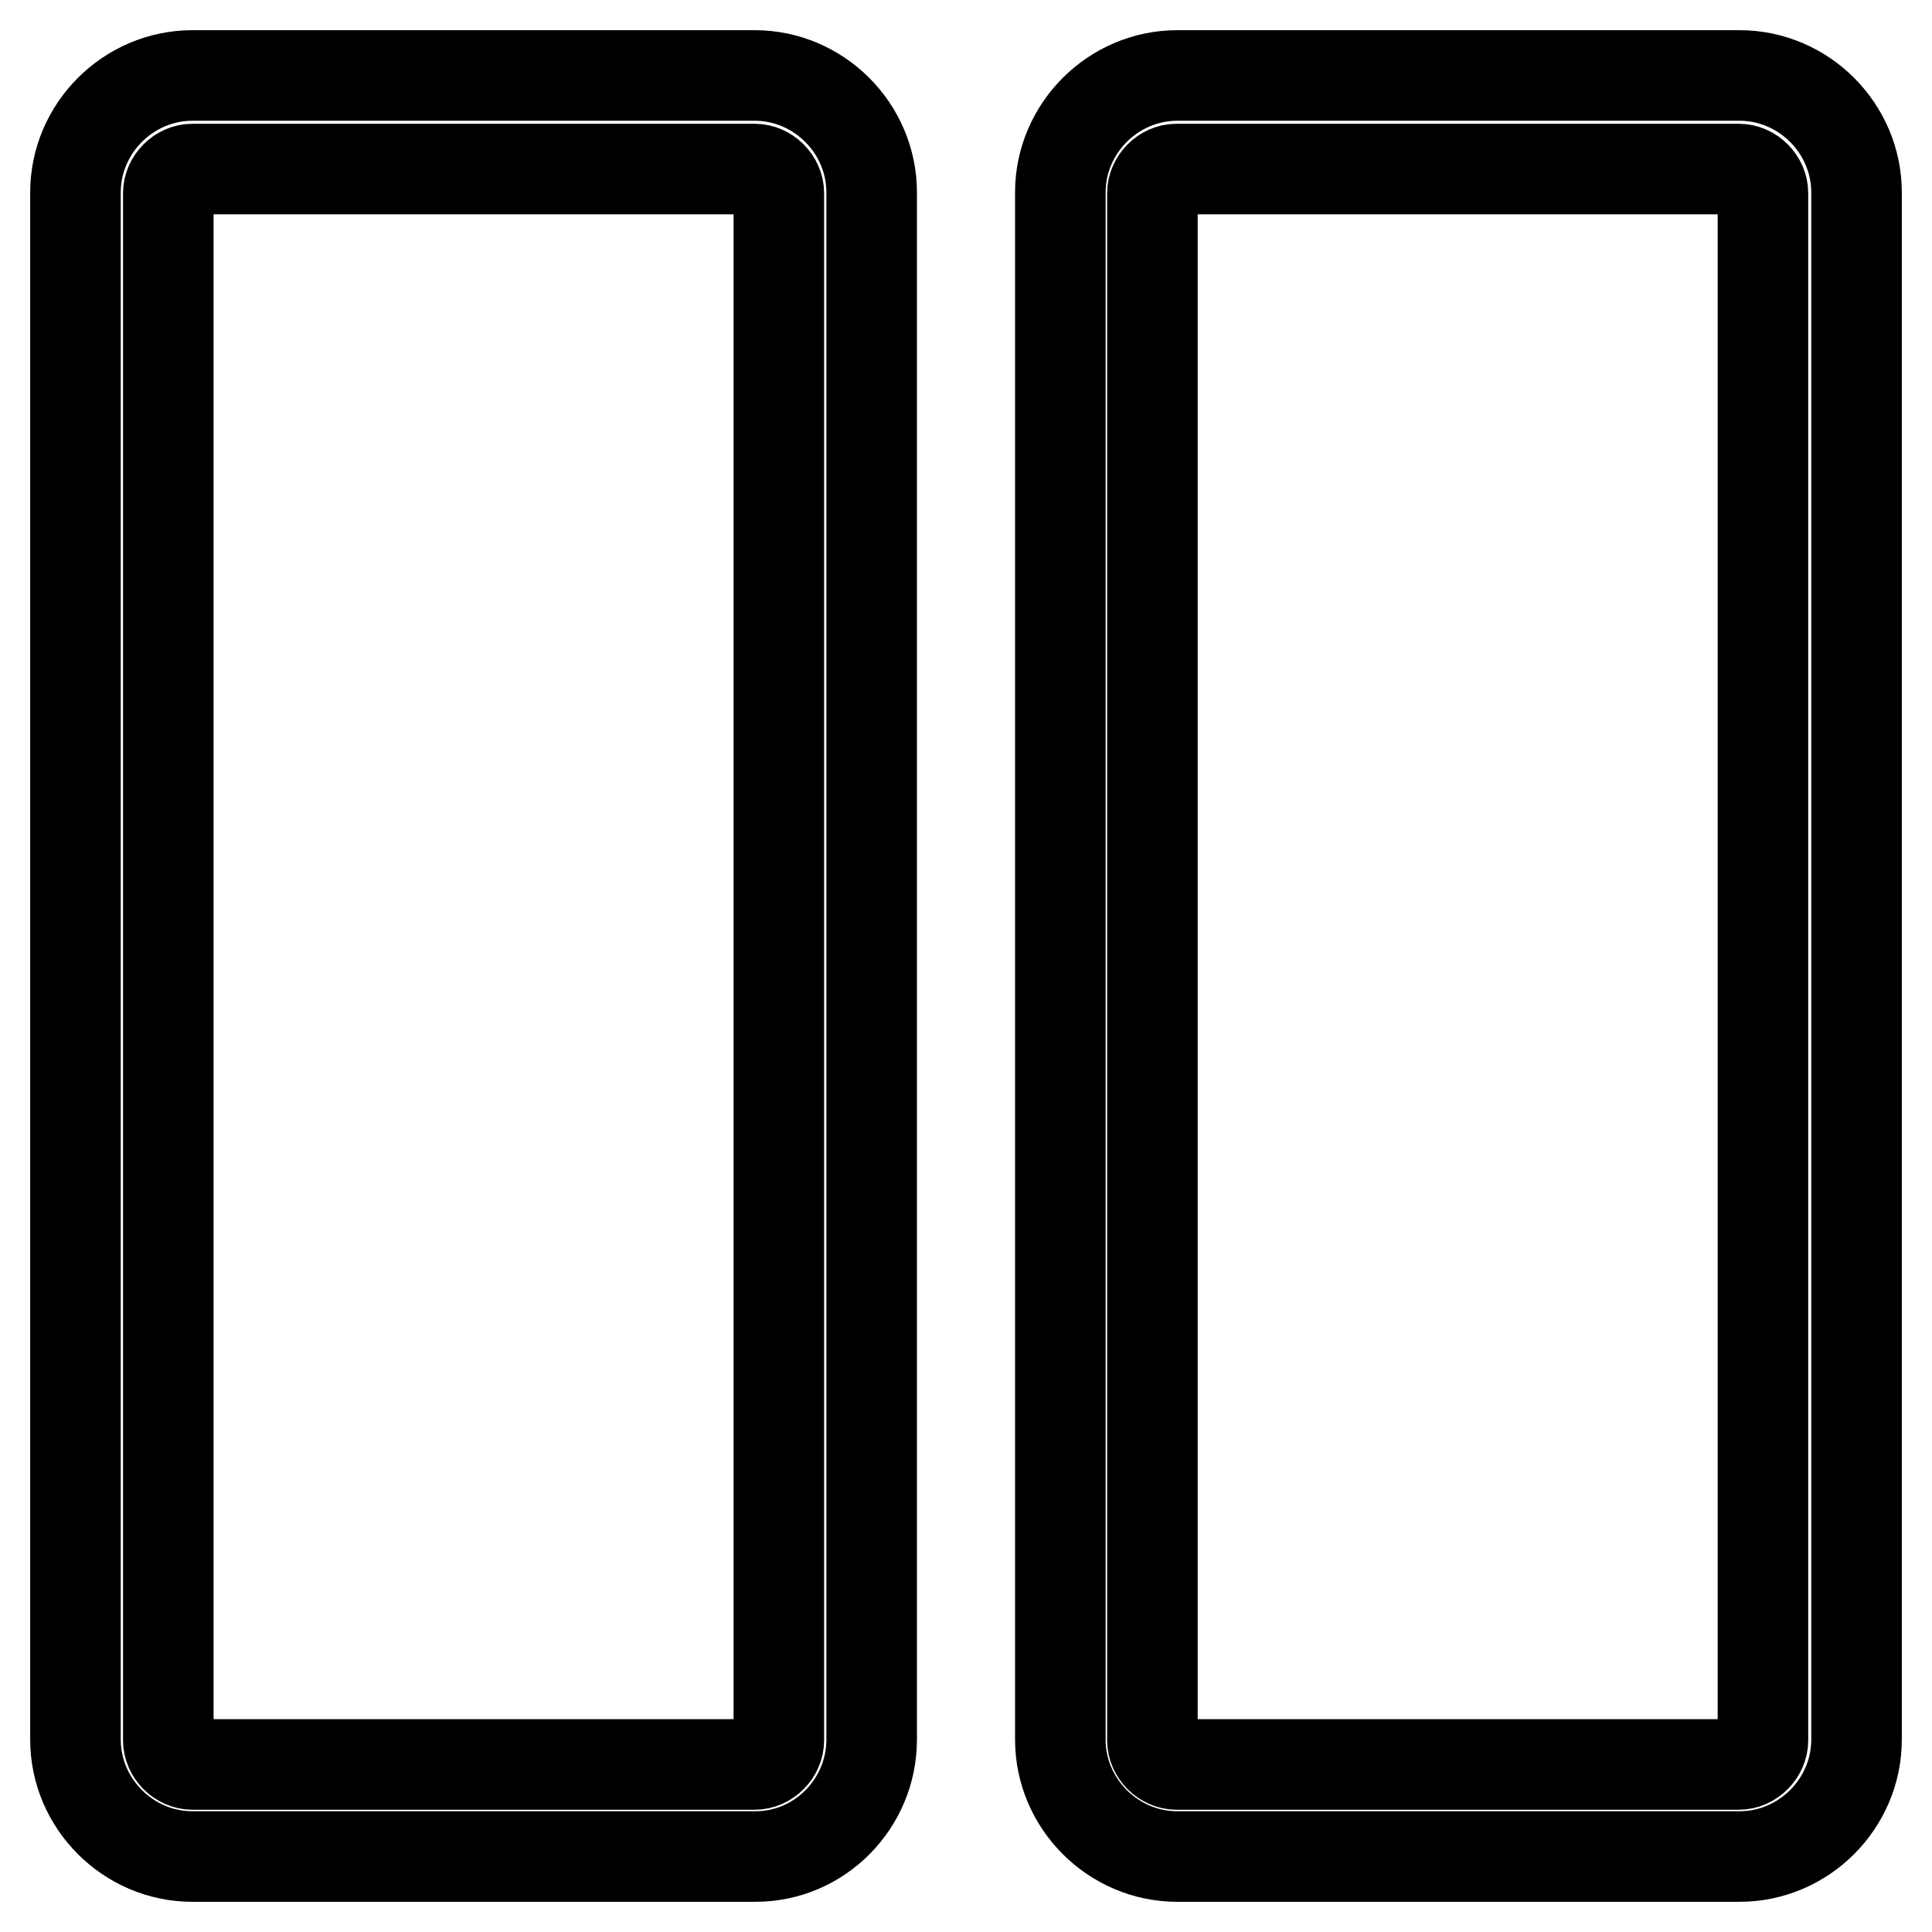 <?xml version="1.0" encoding="utf-8"?>
<!-- Svg Vector Icons : http://www.onlinewebfonts.com/icon -->
<!DOCTYPE svg PUBLIC "-//W3C//DTD SVG 1.1//EN" "http://www.w3.org/Graphics/SVG/1.1/DTD/svg11.dtd">
<svg version="1.1" xmlns="http://www.w3.org/2000/svg" xmlns:xlink="http://www.w3.org/1999/xlink" x="0px" y="0px" viewBox="0 0 256 256" enable-background="new 0 0 256 256" xml:space="preserve">
<g> <path stroke-width="12" fill-opacity="0" stroke="#000000"  d="M230.5,246h-74.5c-8.5,0-15.5-7-15.5-15.5v-205c0-8.5,7-15.5,15.5-15.5h74.5c8.5,0,15.5,7,15.5,15.5v205 C246,239,239,246,230.5,246z M155.9,22.4c-1.7,0-3.2,1.5-3.2,3.2v205c0,1.7,1.5,3.2,3.2,3.2h74.5c1.7,0,3.2-1.5,3.2-3.2v-205 c0-1.7-1.5-3.2-3.2-3.2H155.9z M100.1,246H25.5C17,246,10,239,10,230.5v-205C10,17,17,10,25.5,10h74.5c8.5,0,15.5,7,15.5,15.5v205 C115.5,239,108.6,246,100.1,246z M25.5,22.4c-1.7,0-3.2,1.5-3.2,3.2v205c0,1.7,1.5,3.2,3.2,3.2h74.5c1.7,0,3.2-1.5,3.2-3.2v-205 c0-1.7-1.5-3.2-3.2-3.2H25.5z"/></g>
</svg>